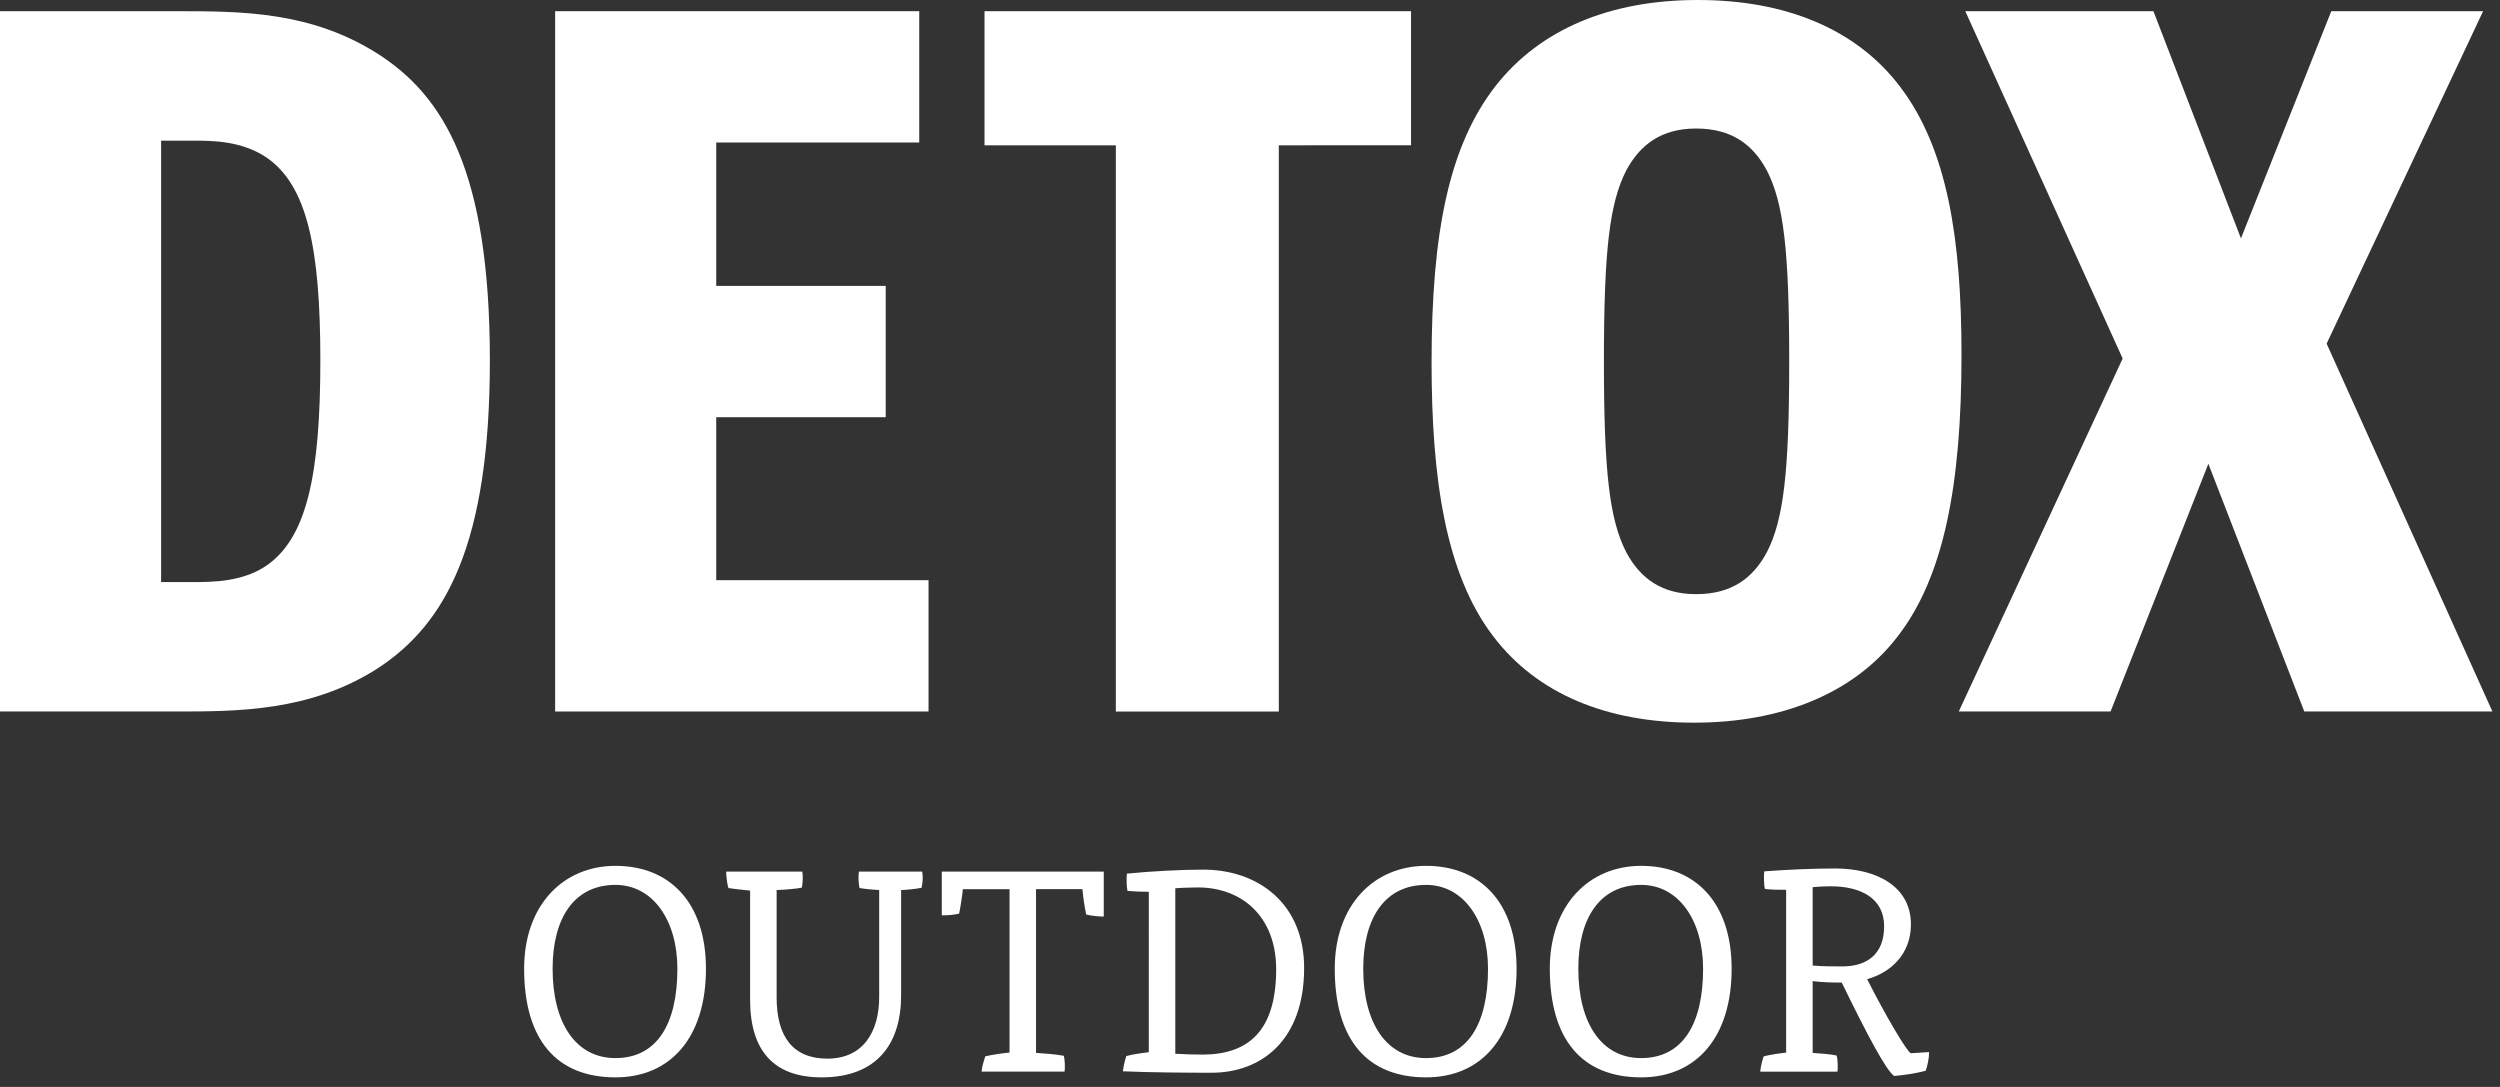 <?xml version="1.0" encoding="utf-8"?>
<!-- Generator: Adobe Illustrator 16.0.0, SVG Export Plug-In . SVG Version: 6.00 Build 0)  -->
<!DOCTYPE svg PUBLIC "-//W3C//DTD SVG 1.1//EN" "http://www.w3.org/Graphics/SVG/1.1/DTD/svg11.dtd">
<svg version="1.1" id="Layer_1" xmlns="http://www.w3.org/2000/svg" xmlns:xlink="http://www.w3.org/1999/xlink" x="0px" y="0px"
	 width="92px" height="40px" viewBox="0 0 92 40" enable-background="new 0 0 92 40" xml:space="preserve">
<rect x="0" y="0" width="92" height="40" fill="#333333" stroke="none"/>
<g>
	<g>
		<path fill="#FFFFFF" d="M6.477,0.412c2.399,0,4.97,0,7.438,1.576c2.398,1.542,4.112,4.284,4.112,11.275
			c0,6.751-1.61,9.698-4.146,11.344c-2.468,1.576-5.141,1.576-7.403,1.576H0V0.412H6.477z M5.929,21.42h1.165
			c0.72,0,1.885,0,2.776-0.651c1.405-1.028,1.919-3.256,1.919-7.505c0-4.113-0.479-6.443-1.987-7.472
			C8.876,5.176,7.813,5.176,7.094,5.176H5.929V21.42z"/>
		<path fill="#FFFFFF" d="M33.828,0.412v4.832h-7.471v5.277h6.237v4.832h-6.237v5.998h7.813v4.832H20.429V0.412H33.828z"/>
		<path fill="#FFFFFF" d="M51.926,0.412v4.935H47.06v20.837h-5.997V5.347h-4.833V0.412H51.926z"/>
		<path fill="#FFFFFF" d="M69.818,23.441c-1.611,2.091-4.284,3.153-7.472,3.153c-3.222,0-5.792-1.062-7.402-3.188
			c-1.748-2.296-2.262-5.791-2.262-10.075c0-4.798,0.65-7.985,2.364-10.179C56.692,1.062,59.263,0,62.483,0
			c3.222,0,5.826,1.062,7.438,3.188c1.748,2.296,2.262,5.62,2.262,9.87C72.183,17.855,71.531,21.248,69.818,23.441z M65.02,20.323
			c0.617-1.199,0.823-2.947,0.823-7.025s-0.206-5.826-0.823-7.025c-0.514-0.96-1.302-1.543-2.604-1.543
			c-1.268,0-2.056,0.583-2.57,1.543c-0.616,1.199-0.822,2.947-0.822,7.025s0.206,5.826,0.822,7.025
			c0.515,0.96,1.303,1.542,2.57,1.542C63.718,21.865,64.506,21.283,65.02,20.323z"/>
		<path fill="#FFFFFF" d="M79.246,0.412l3.221,8.361l3.324-8.361h5.587L85.62,12.646l6.101,13.537h-6.923l-3.53-9.116l-3.599,9.116
			h-5.586l6.031-12.989L72.323,0.412H79.246z"/>
	</g>
	<g>
		<path fill="#FFFFFF" d="M25.979,35.649c0,2.545-1.315,3.998-3.33,3.998c-2.163,0-3.361-1.379-3.361-3.998
			c0-2.344,1.442-3.786,3.361-3.786C24.643,31.863,25.979,33.211,25.979,35.649z M22.648,38.938c1.527,0,2.28-1.252,2.28-3.288
			c0-1.781-0.901-3.086-2.28-3.086c-1.517,0-2.312,1.22-2.312,3.086C20.337,37.644,21.185,38.938,22.648,38.938z"/>
		<path fill="#FFFFFF" d="M28.58,36.71c0,1.442,0.604,2.248,1.866,2.248c1.325,0,1.908-0.996,1.908-2.27v-3.934
			c-0.223-0.011-0.551-0.043-0.721-0.074c-0.042-0.139-0.053-0.478-0.021-0.604h2.323c0.01,0.042,0.021,0.148,0.021,0.223
			c0,0.127-0.021,0.286-0.042,0.371c-0.202,0.042-0.509,0.074-0.753,0.085v3.87c0,1.782-0.881,3.022-2.927,3.022
			c-1.782,0-2.63-1.007-2.63-2.853v-4.02c-0.213-0.021-0.615-0.063-0.796-0.095c-0.053-0.128-0.085-0.488-0.085-0.604h2.8
			c0.032,0.127,0.021,0.456-0.021,0.594c-0.243,0.042-0.625,0.074-0.922,0.085V36.71z"/>
		<path fill="#FFFFFF" d="M38.126,38.746c0.329,0.021,0.732,0.053,1.019,0.106c0.042,0.127,0.053,0.456,0.031,0.583h-3.054
			c0.011-0.159,0.085-0.414,0.138-0.562c0.212-0.053,0.637-0.116,0.891-0.138v-6.013h-1.718c-0.021,0.244-0.096,0.711-0.138,0.901
			c-0.159,0.042-0.445,0.063-0.637,0.063v-1.611h5.96v1.654c-0.212,0-0.477-0.032-0.646-0.074c-0.053-0.233-0.117-0.668-0.138-0.934
			h-1.708V38.746z"/>
		<path fill="#FFFFFF" d="M42.275,32.818c-0.243,0-0.551-0.011-0.784-0.032c-0.032-0.138-0.043-0.478-0.021-0.636
			c0.838-0.085,1.994-0.148,2.8-0.148c2.058,0,3.722,1.272,3.722,3.616c0,2.715-1.622,3.859-3.403,3.859
			c-0.955,0-2.28-0.01-3.267-0.053c0.021-0.17,0.074-0.413,0.127-0.562c0.191-0.054,0.594-0.117,0.827-0.139V32.818z M43.251,38.778
			c0.318,0.021,0.711,0.031,1.029,0.031c1.686-0.011,2.683-0.901,2.683-3.139c0-1.962-1.283-3.012-2.874-3.012
			c-0.201,0-0.636,0.011-0.838,0.031V38.778z"/>
		<path fill="#FFFFFF" d="M55.81,35.649c0,2.545-1.315,3.998-3.33,3.998c-2.163,0-3.361-1.379-3.361-3.998
			c0-2.344,1.442-3.786,3.361-3.786C54.474,31.863,55.81,33.211,55.81,35.649z M52.479,38.938c1.527,0,2.28-1.252,2.28-3.288
			c0-1.781-0.901-3.086-2.28-3.086c-1.517,0-2.312,1.22-2.312,3.086C50.168,37.644,51.017,38.938,52.479,38.938z"/>
		<path fill="#FFFFFF" d="M63.724,35.649c0,2.545-1.315,3.998-3.33,3.998c-2.163,0-3.361-1.379-3.361-3.998
			c0-2.344,1.442-3.786,3.361-3.786C62.388,31.863,63.724,33.211,63.724,35.649z M60.394,38.938c1.527,0,2.28-1.252,2.28-3.288
			c0-1.781-0.901-3.086-2.28-3.086c-1.517,0-2.312,1.22-2.312,3.086C58.082,37.644,58.931,38.938,60.394,38.938z"/>
		<path fill="#FFFFFF" d="M65.73,32.744c-0.243,0-0.562,0-0.784-0.032c-0.032-0.138-0.043-0.487-0.021-0.646
			c0.849-0.063,1.771-0.106,2.608-0.106c1.506,0,2.789,0.647,2.789,2.058c0,1.082-0.731,1.771-1.611,2.015
			c0.657,1.305,1.474,2.693,1.611,2.726l0.669-0.042c0,0.223-0.064,0.53-0.128,0.688c-0.35,0.096-0.806,0.159-1.155,0.191
			c-0.287-0.181-0.997-1.517-1.931-3.437c-0.35,0-0.721-0.01-1.071-0.053v2.641c0.287,0.021,0.637,0.043,0.881,0.096
			c0.042,0.127,0.053,0.478,0.031,0.594h-2.842c0.011-0.159,0.074-0.414,0.127-0.562c0.191-0.053,0.594-0.116,0.827-0.138V32.744z
			 M66.706,35.533c0.371,0.031,0.753,0.031,1.093,0.031c0.901,0,1.537-0.445,1.537-1.474s-0.848-1.475-1.972-1.475
			c-0.191,0-0.456,0.011-0.658,0.032V35.533z"/>
	</g>
</g>
</svg>
